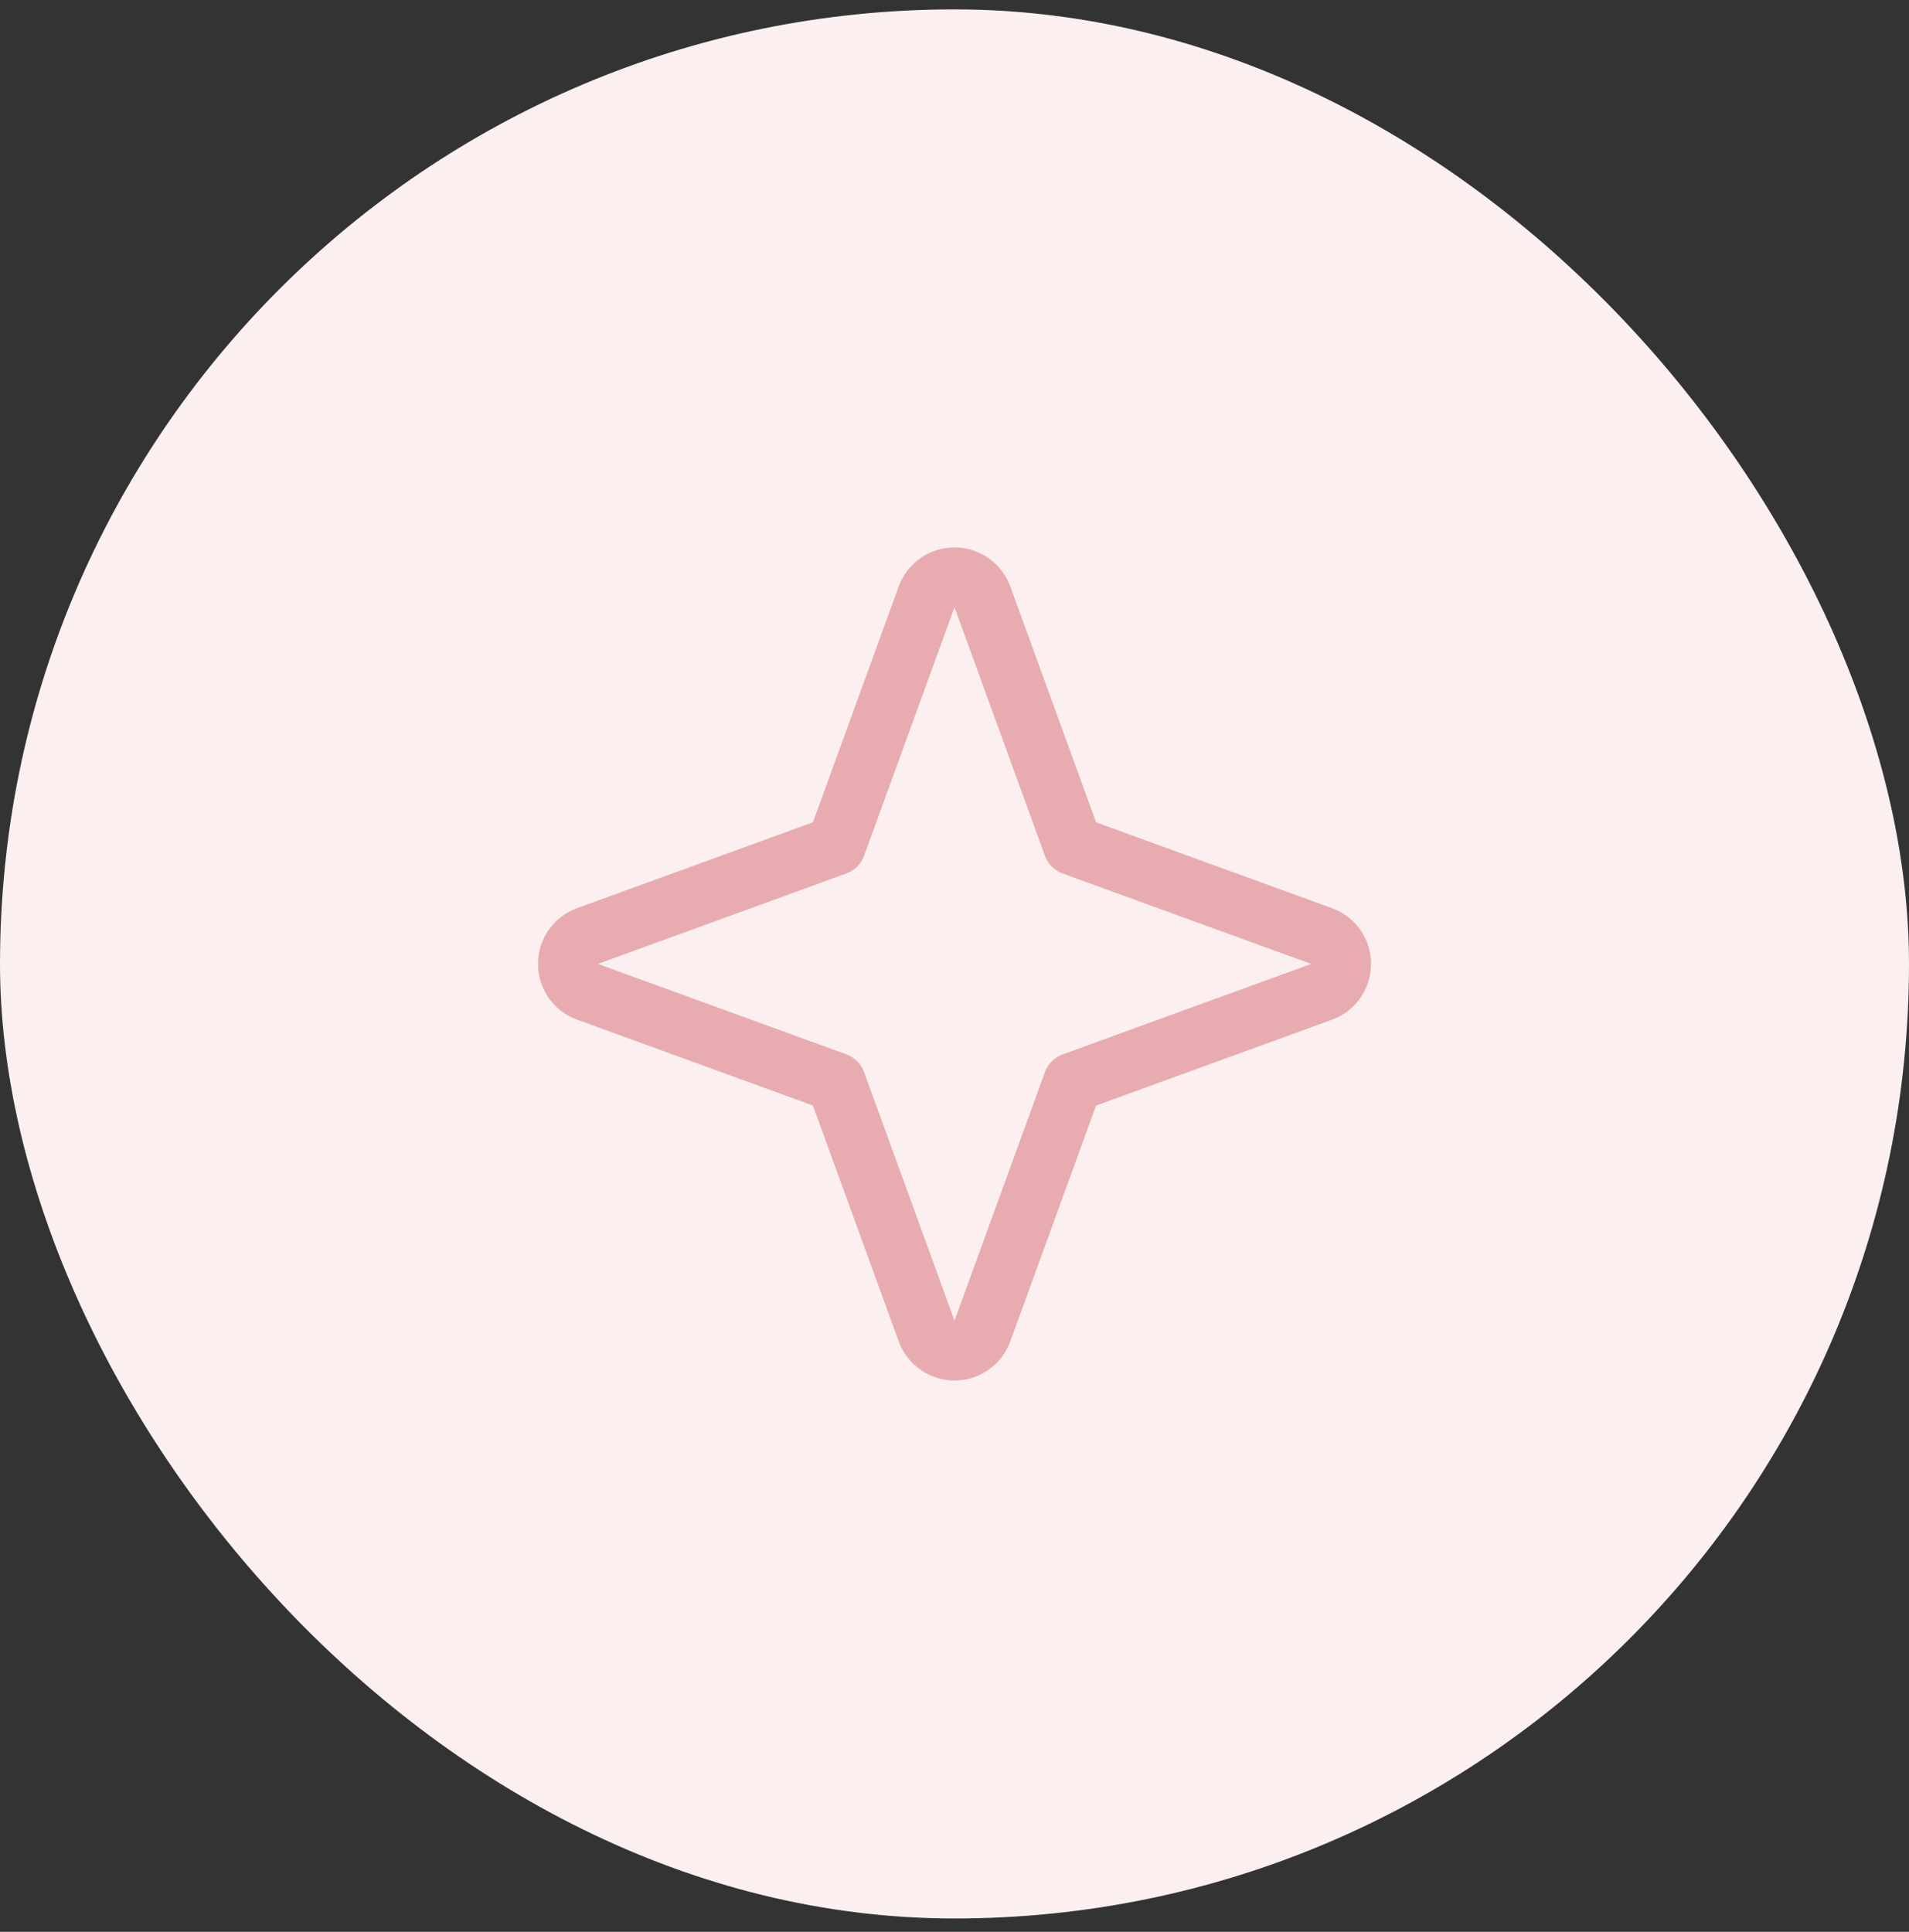 <svg width="84" height="85" viewBox="0 0 84 85" fill="none" xmlns="http://www.w3.org/2000/svg">
<rect x="0" y="0" width="84" height="85" fill="#333333" stroke="none"/>
<rect y="0.413" width="84" height="84" rx="42" fill="#FBEFF0"/>
<g clip-path="url(#clip0_320_1820)">
<path d="M25.838 41.19L36.792 37.202L40.777 26.25C40.869 26 41.035 25.783 41.254 25.63C41.472 25.477 41.733 25.395 42 25.395C42.267 25.395 42.528 25.477 42.746 25.63C42.965 25.783 43.131 26 43.223 26.25L47.21 37.205L58.165 41.19C58.416 41.281 58.632 41.448 58.785 41.666C58.938 41.885 59.021 42.146 59.021 42.413C59.021 42.68 58.938 42.94 58.785 43.159C58.632 43.378 58.416 43.544 58.165 43.635L47.208 47.623L43.223 58.577C43.131 58.828 42.965 59.045 42.746 59.198C42.528 59.351 42.267 59.433 42 59.433C41.733 59.433 41.472 59.351 41.254 59.198C41.035 59.045 40.869 58.828 40.777 58.577L36.79 47.62L25.838 43.635C25.587 43.544 25.37 43.378 25.217 43.159C25.064 42.94 24.982 42.68 24.982 42.413C24.982 42.146 25.064 41.885 25.217 41.666C25.37 41.448 25.587 41.281 25.838 41.19Z" stroke="#E8ABB0" stroke-width="2.618" stroke-linecap="round" stroke-linejoin="round"/>
</g>
<defs>
<clipPath id="clip0_320_1820">
<rect width="36.654" height="36.654" fill="white" transform="translate(23.673 24.085)"/>
</clipPath>
</defs>
</svg>
